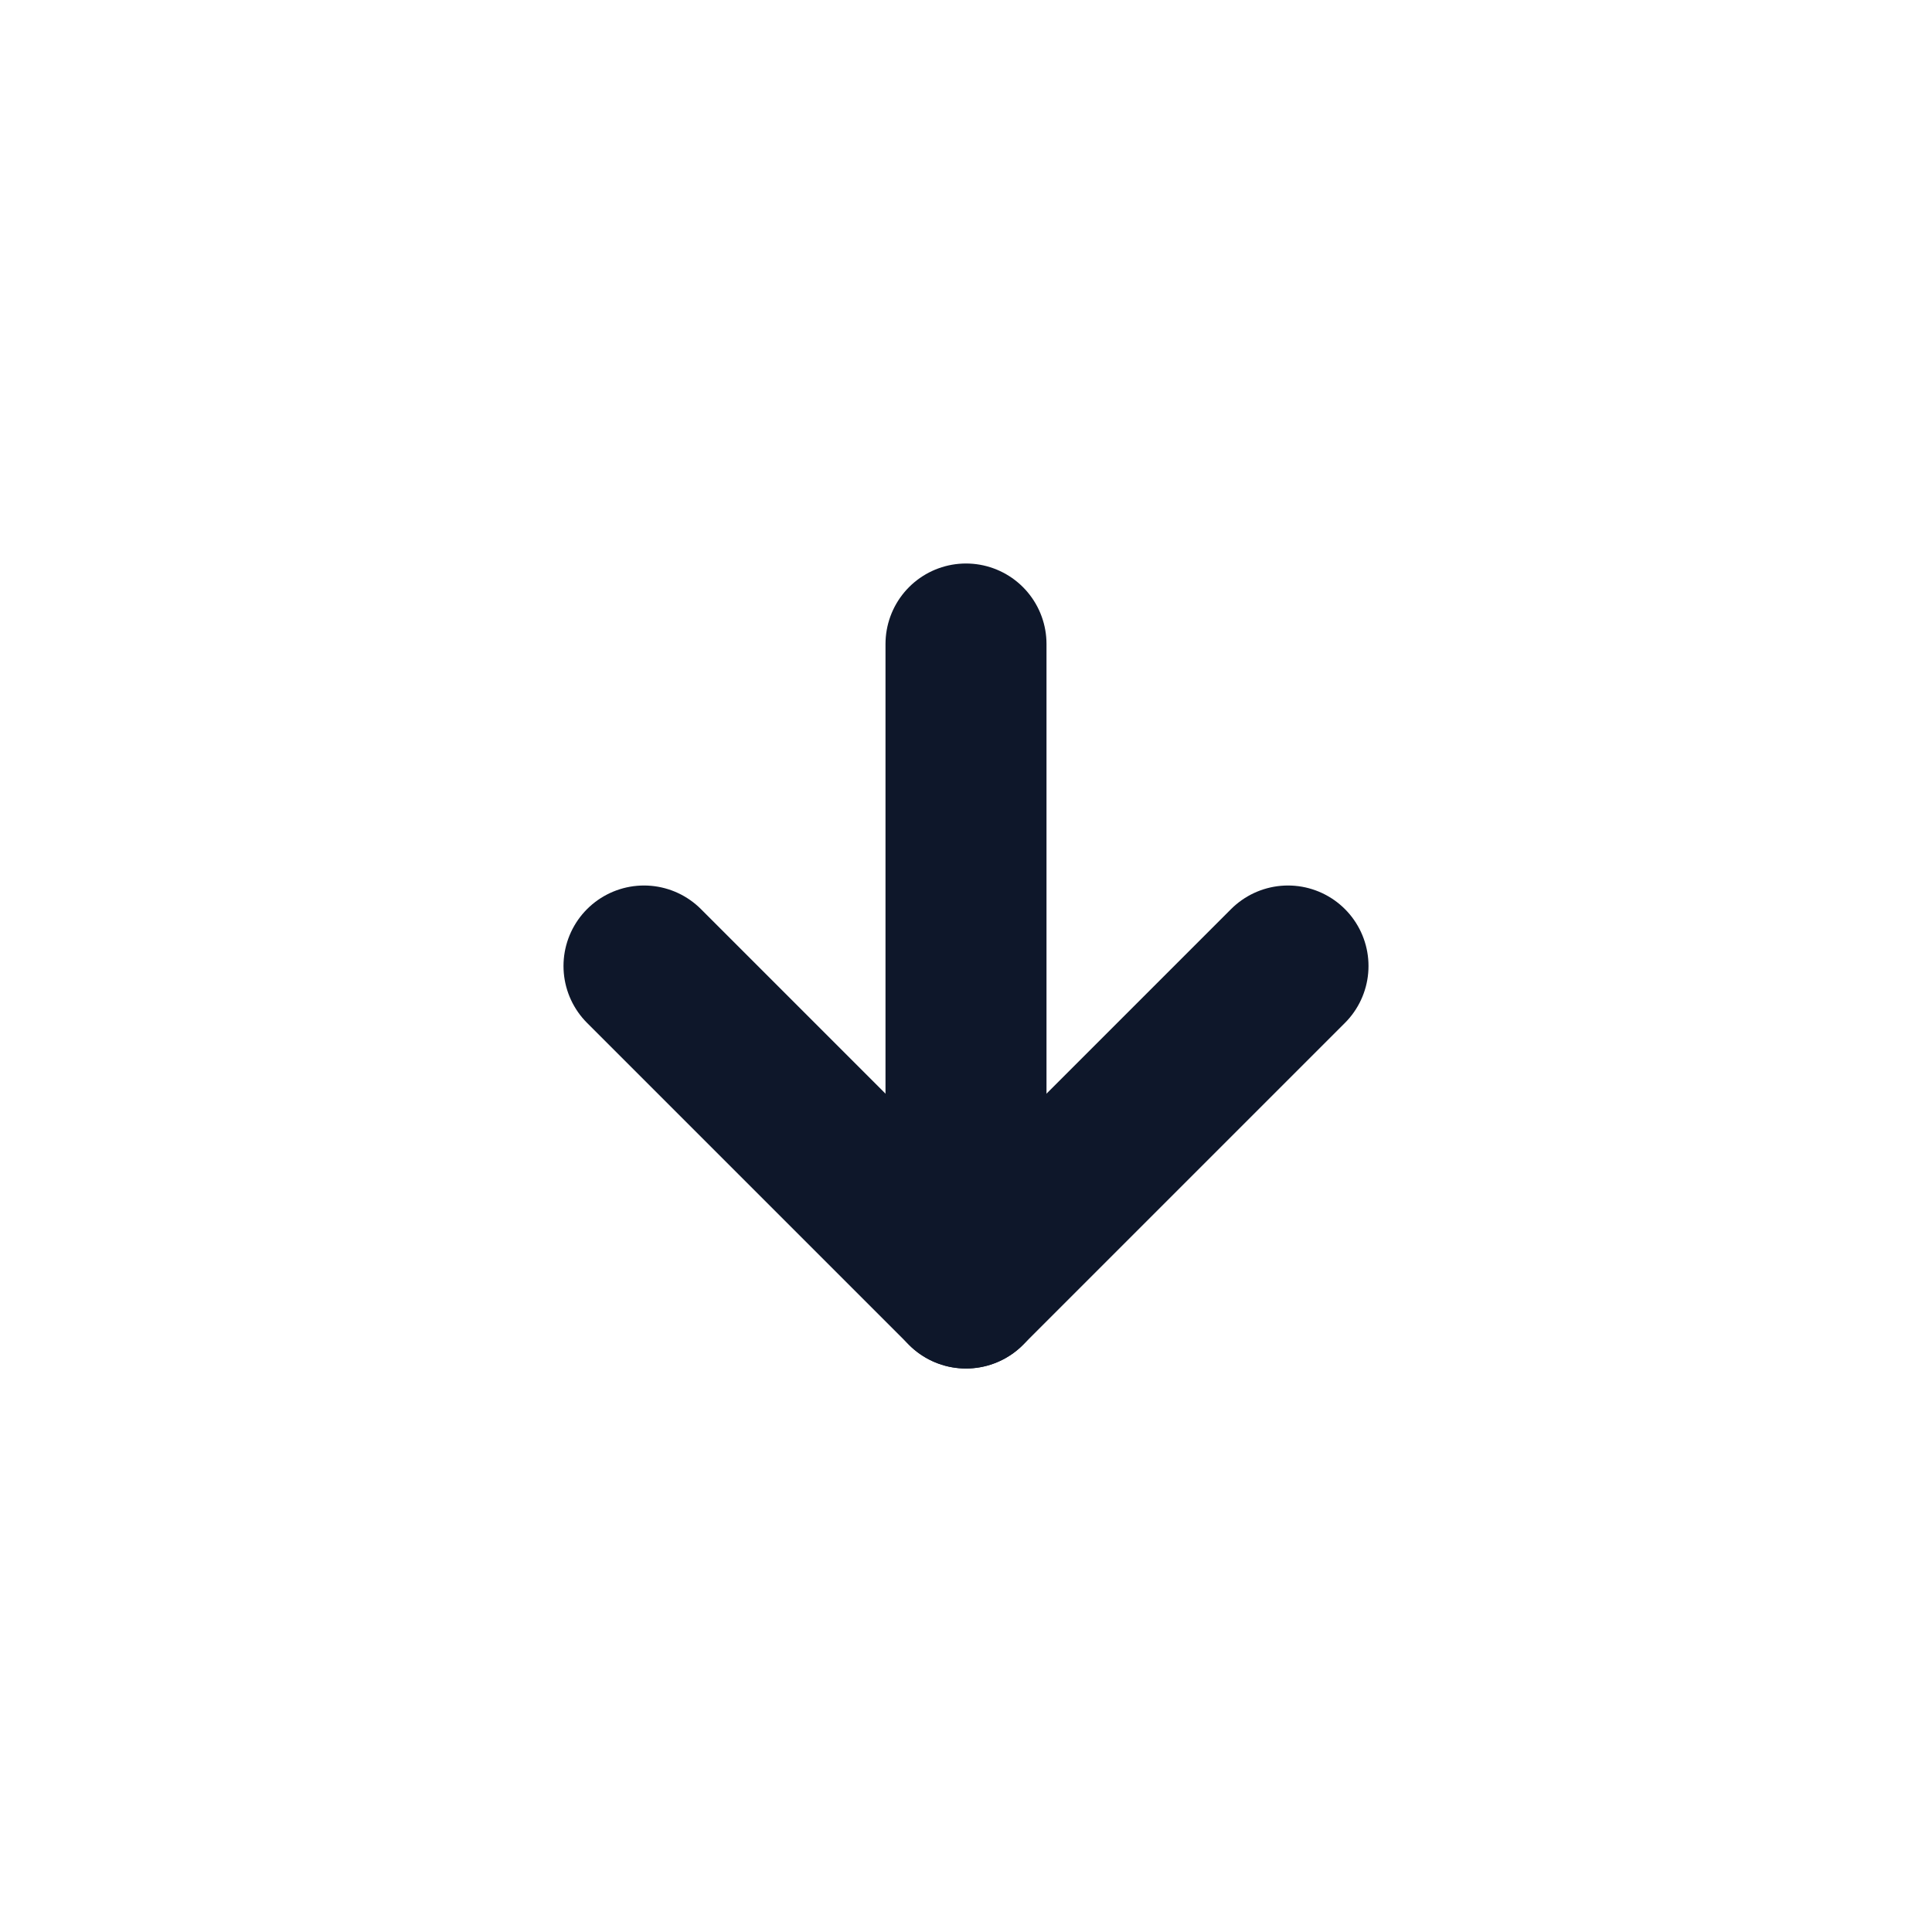<?xml version="1.0" encoding="UTF-8"?><svg version="1.1" width="24px" height="24px" viewBox="0 0 24.0 24.0" xmlns="http://www.w3.org/2000/svg" xmlns:xlink="http://www.w3.org/1999/xlink"><g transform="translate(8.0 12.0)"><path d="M8,0 L4,4 L0,0" stroke="#0E172A" stroke-width="2" fill="none" stroke-linecap="round" stroke-linejoin="round"></path></g><g transform="translate(11.5 8.0)"><path d="M0.5,8 L0.5,0" stroke="#0E172A" stroke-width="2" fill="none" stroke-linecap="round" stroke-linejoin="round"></path></g></svg>